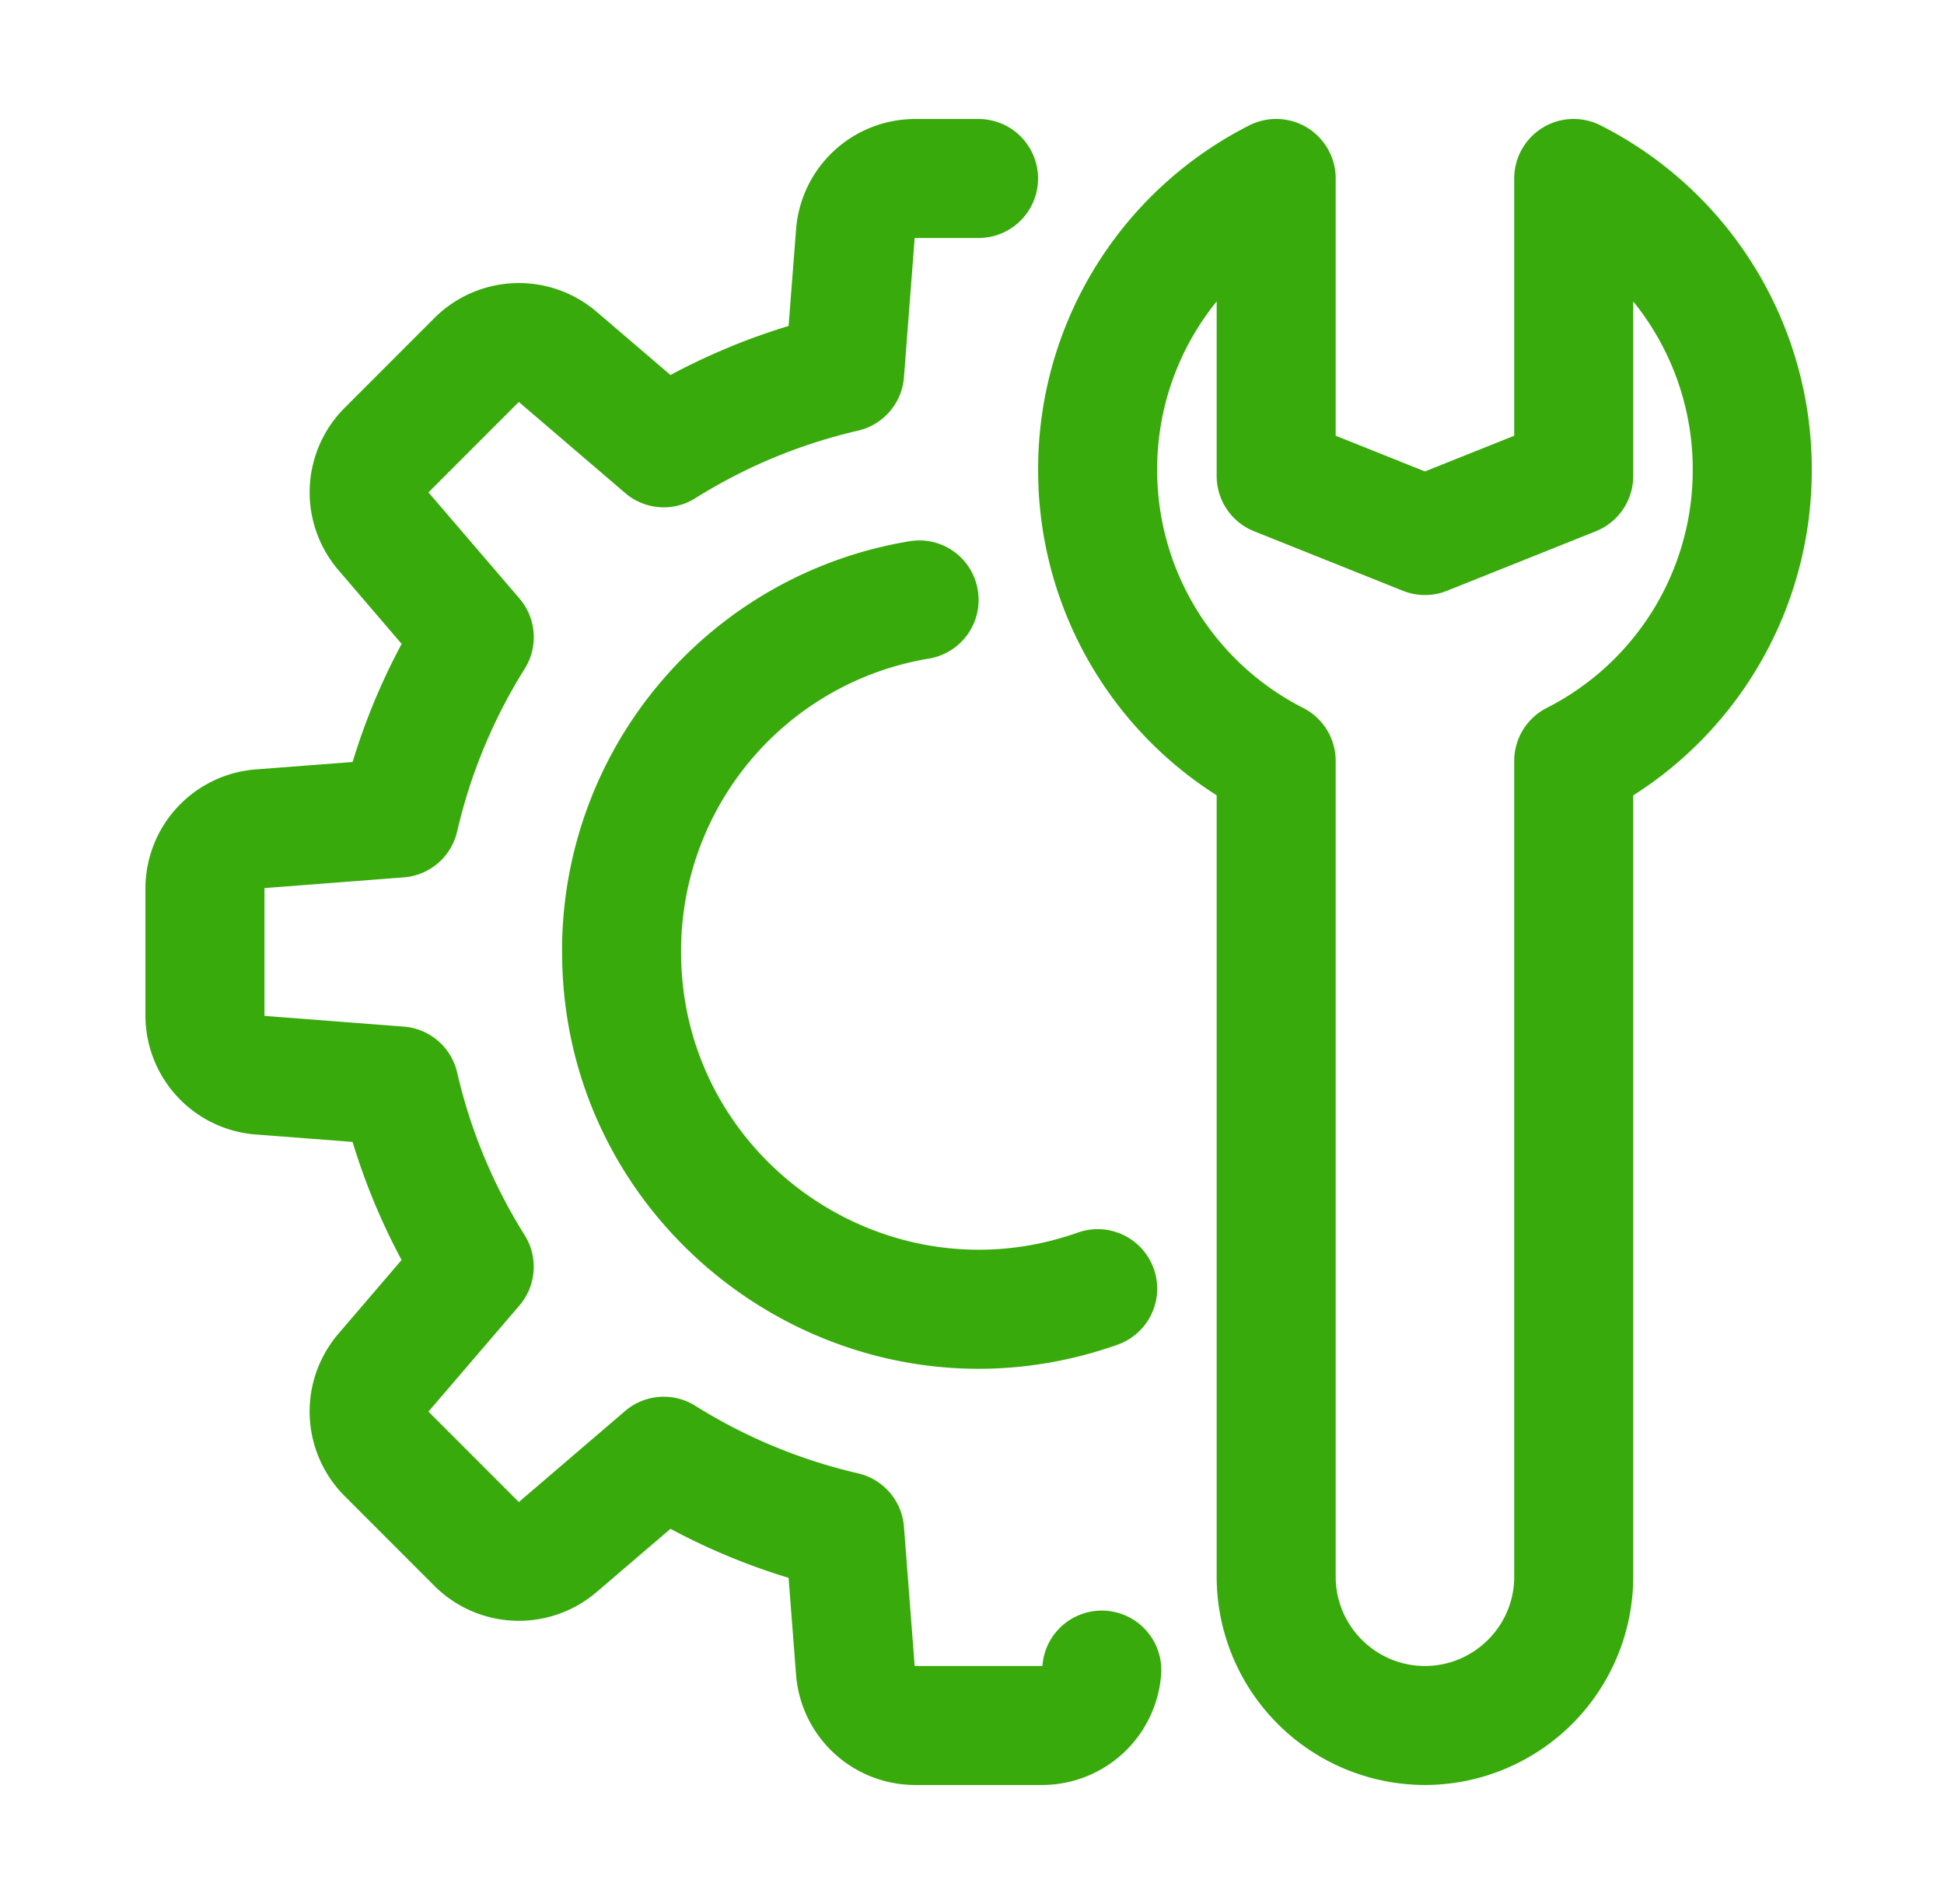 <svg xmlns="http://www.w3.org/2000/svg" width="49" height="48" fill="none" viewBox="0 0 49 48">
  <path fill="#38AA0B" d="M35.917 45a5.256 5.256 0 0 1-5.25-5.25v-19.7a9.703 9.703 0 0 1-4.5-8.209 9.712 9.712 0 0 1 5.316-8.677 1.503 1.503 0 0 1 1.467.055c.445.275.717.758.717 1.281v6.485l2.25.9 2.25-.9V4.5c0-.523.271-1.006.717-1.281.445-.273 1-.292 1.467-.055a9.714 9.714 0 0 1 5.316 8.678 9.706 9.706 0 0 1-4.5 8.21V39.75a5.256 5.256 0 0 1-5.25 5.25Zm-5.25-37.401a6.714 6.714 0 0 0-1.5 4.242 6.728 6.728 0 0 0 3.684 6.008 1.5 1.5 0 0 1 .816 1.334V39.75c0 1.24 1.01 2.25 2.25 2.25s2.25-1.01 2.25-2.25V19.183a1.5 1.5 0 0 1 .816-1.334 6.726 6.726 0 0 0 3.684-6.007 6.72 6.72 0 0 0-1.5-4.242V12c0 .614-.374 1.164-.942 1.393l-3.75 1.5a1.492 1.492 0 0 1-1.115 0l-3.75-1.5A1.501 1.501 0 0 1 30.667 12V7.599Z"/>
  <path fill="#38AA0B" d="M26.278 45h-3.22a3.012 3.012 0 0 1-2.992-2.769l-.189-2.453a16.366 16.366 0 0 1-2.977-1.236l-1.87 1.601a3.013 3.013 0 0 1-4.072-.154l-2.28-2.282a3.015 3.015 0 0 1-.156-4.074l1.6-1.868a16.365 16.365 0 0 1-1.235-2.977L6.436 28.6a3.01 3.01 0 0 1-2.77-2.989v-3.222a3.012 3.012 0 0 1 2.771-2.991l2.451-.188c.312-1.03.726-2.026 1.236-2.977l-1.602-1.87a3.013 3.013 0 0 1 .158-4.074l2.277-2.279a3.013 3.013 0 0 1 4.074-.156l1.869 1.6c.952-.51 1.948-.924 2.977-1.236l.19-2.452A3.012 3.012 0 0 1 23.055 3h1.61a1.5 1.5 0 1 1 0 3h-1.61l-.27 3.511a1.5 1.5 0 0 1-1.158 1.346c-1.45.335-2.83.906-4.101 1.703a1.492 1.492 0 0 1-1.772-.134l-2.677-2.293-2.277 2.28 2.293 2.675c.428.498.48 1.217.132 1.772a13.419 13.419 0 0 0-1.702 4.101 1.499 1.499 0 0 1-1.347 1.158l-3.51.27v3.222l3.51.27a1.5 1.5 0 0 1 1.347 1.158 13.36 13.36 0 0 0 1.702 4.101 1.5 1.5 0 0 1-.132 1.771L10.8 35.587l2.278 2.28 2.676-2.293a1.497 1.497 0 0 1 1.772-.133 13.419 13.419 0 0 0 4.1 1.702 1.5 1.5 0 0 1 1.159 1.346l.27 3.511h3.22a1.5 1.5 0 1 1 2.991.231A3.012 3.012 0 0 1 26.277 45Z"/>
  <path fill="#38AA0B" d="M14.167 24a10.46 10.46 0 0 1 8.752-10.354 1.493 1.493 0 0 1 1.727 1.231 1.499 1.499 0 0 1-1.232 1.726A7.473 7.473 0 0 0 17.167 24c0 5.18 5.145 8.791 10 7.074A1.499 1.499 0 1 1 28.17 33.9c-6.83 2.416-14.002-2.676-14.002-9.9Z"/>
</svg>
